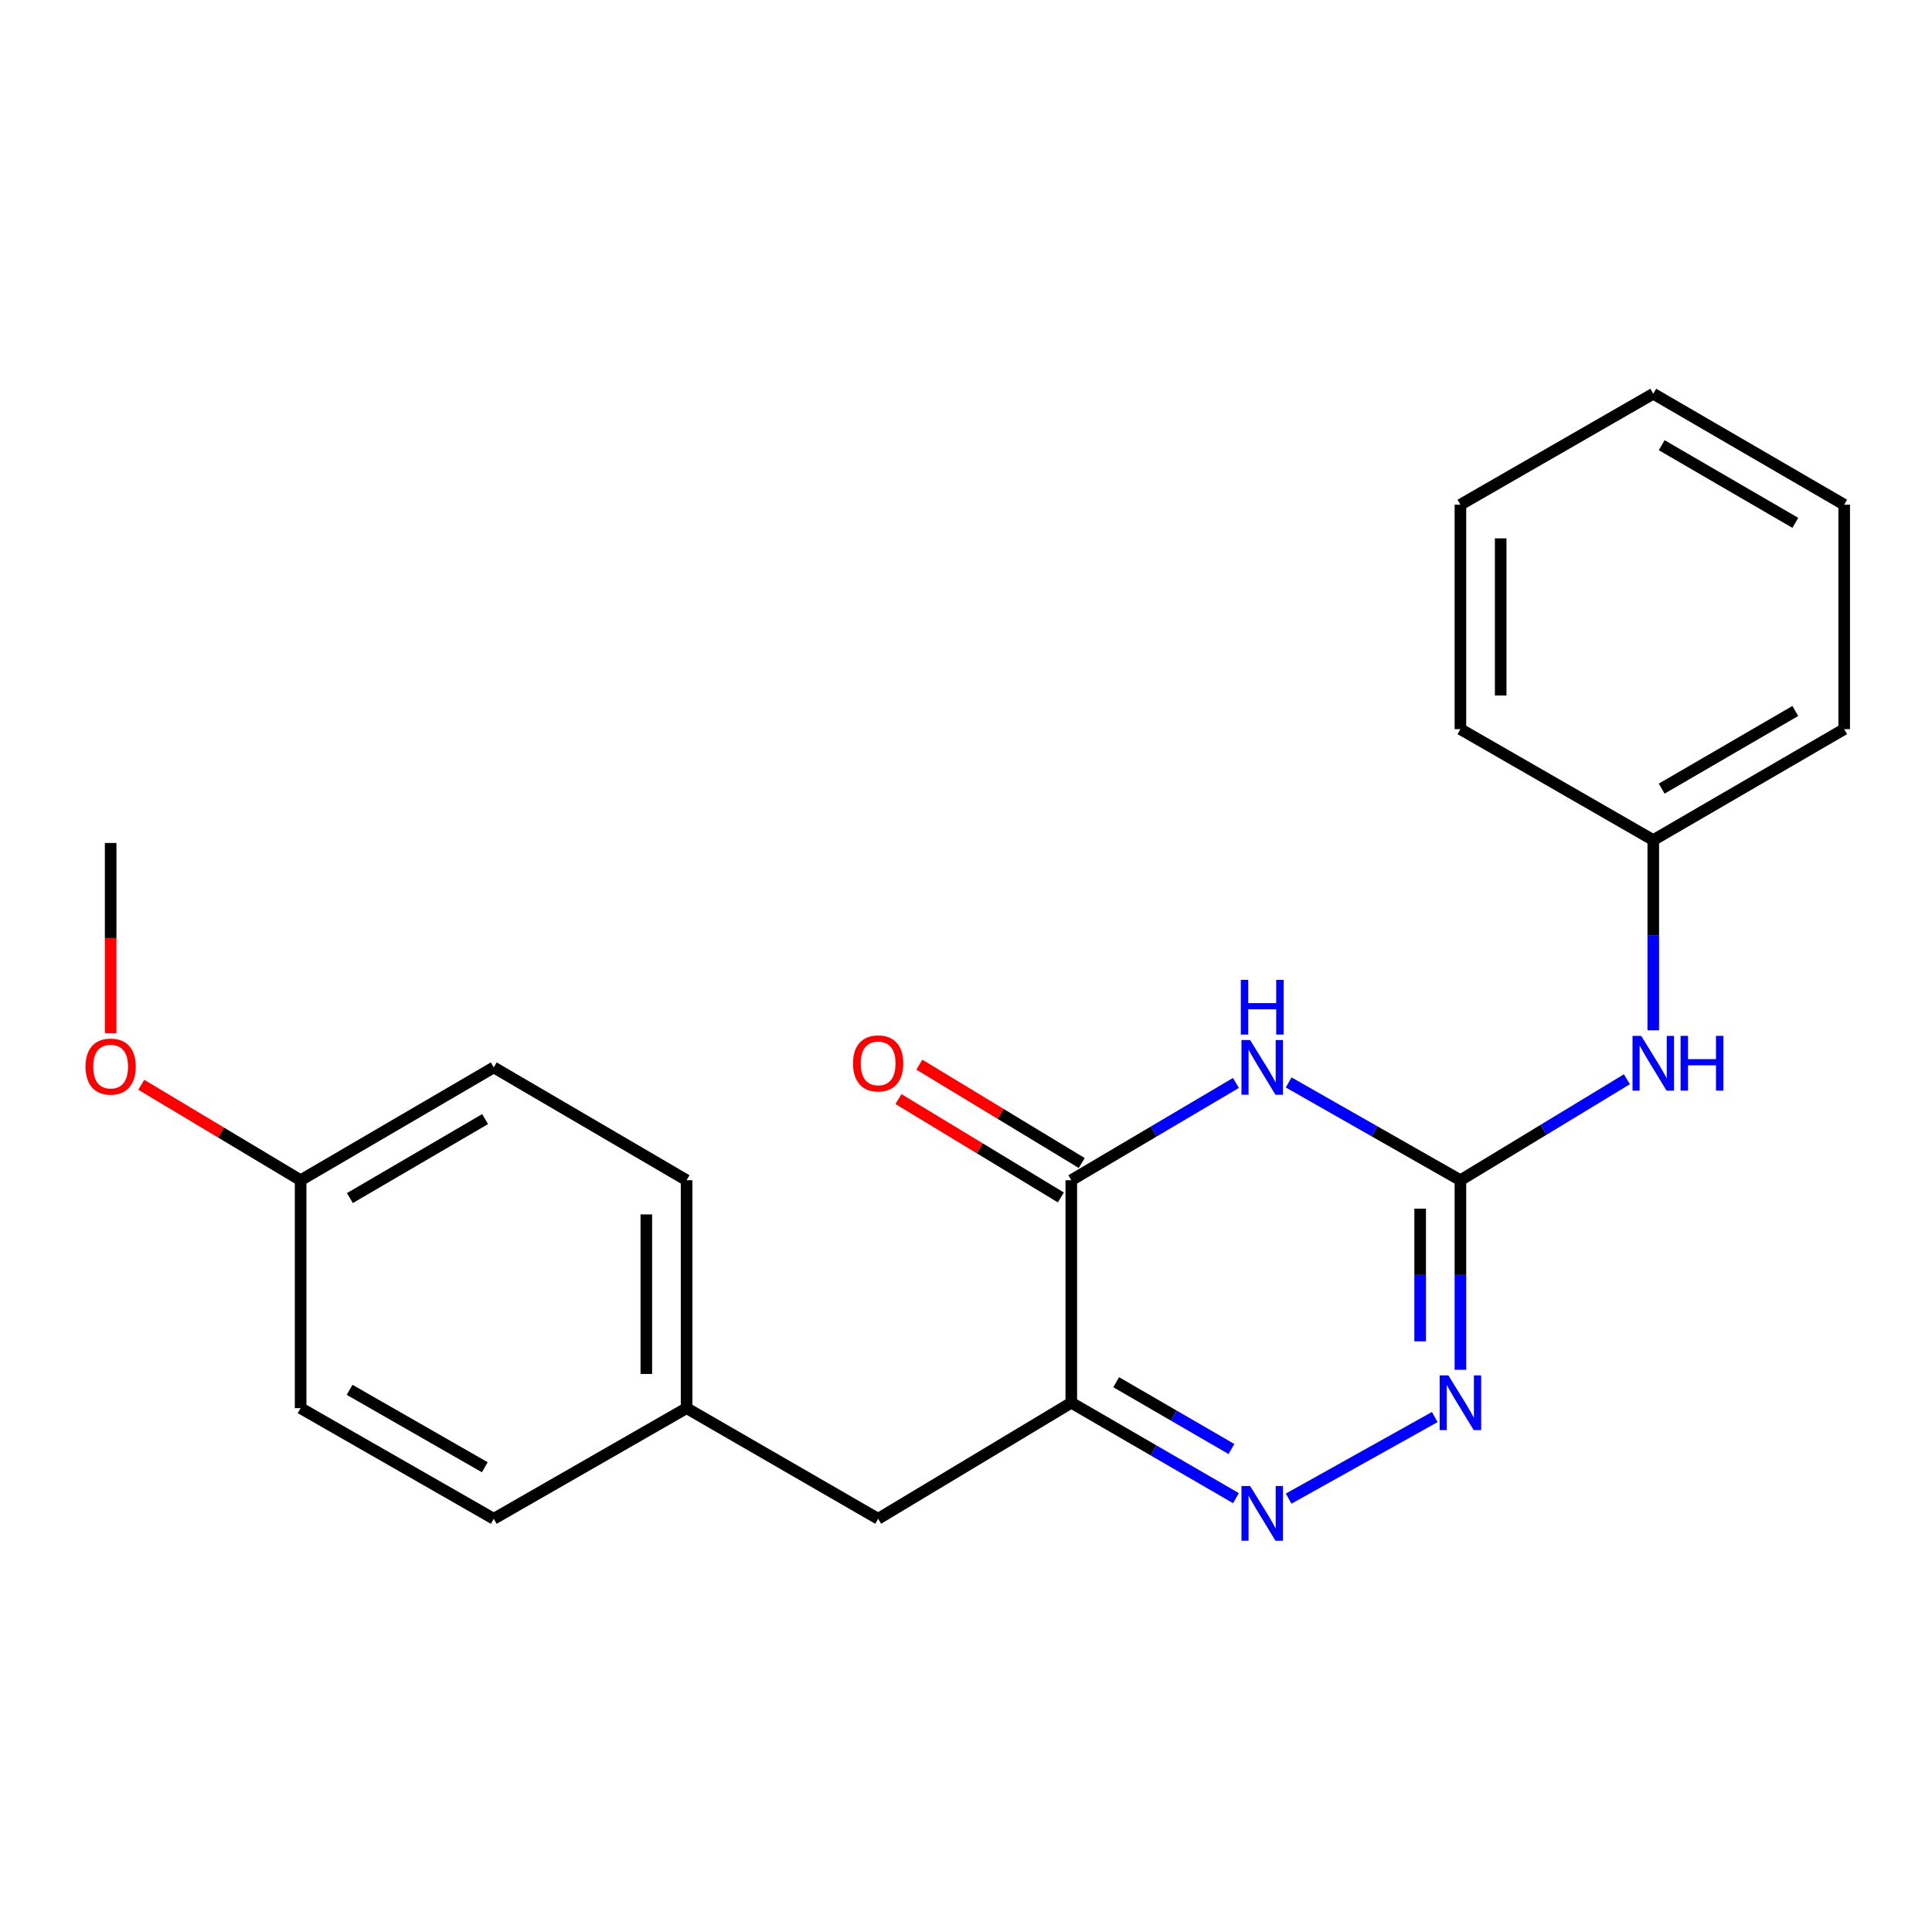 <?xml version='1.0' encoding='iso-8859-1'?>
<svg version='1.1' baseProfile='full'
              xmlns='http://www.w3.org/2000/svg'
                      xmlns:rdkit='http://www.rdkit.org/xml'
                      xmlns:xlink='http://www.w3.org/1999/xlink'
                  xml:space='preserve'
width='1000px' height='1000px' viewBox='0 0 1000 1000'>
<!-- END OF HEADER -->
<rect style='opacity:1.0;fill:#FFFFFF;stroke:none' width='1000' height='1000' x='0' y='0'> </rect>
<path class='bond-1' d='M 667.015,560.282 L 711.463,585.583' style='fill:none;fill-rule:evenodd;stroke:#0000FF;stroke-width:6px;stroke-linecap:butt;stroke-linejoin:miter;stroke-opacity:1' />
<path class='bond-1' d='M 711.463,585.583 L 755.911,610.885' style='fill:none;fill-rule:evenodd;stroke:#000000;stroke-width:6px;stroke-linecap:butt;stroke-linejoin:miter;stroke-opacity:1' />
<path class='bond-2' d='M 639.714,560.53 L 597.106,585.707' style='fill:none;fill-rule:evenodd;stroke:#0000FF;stroke-width:6px;stroke-linecap:butt;stroke-linejoin:miter;stroke-opacity:1' />
<path class='bond-2' d='M 597.106,585.707 L 554.499,610.885' style='fill:none;fill-rule:evenodd;stroke:#000000;stroke-width:6px;stroke-linecap:butt;stroke-linejoin:miter;stroke-opacity:1' />
<path class='bond-0' d='M 554.499,726.045 L 554.499,610.885' style='fill:none;fill-rule:evenodd;stroke:#000000;stroke-width:6px;stroke-linecap:butt;stroke-linejoin:miter;stroke-opacity:1' />
<path class='bond-3' d='M 554.499,726.045 L 597.113,750.748' style='fill:none;fill-rule:evenodd;stroke:#000000;stroke-width:6px;stroke-linecap:butt;stroke-linejoin:miter;stroke-opacity:1' />
<path class='bond-3' d='M 597.113,750.748 L 639.728,775.45' style='fill:none;fill-rule:evenodd;stroke:#0000FF;stroke-width:6px;stroke-linecap:butt;stroke-linejoin:miter;stroke-opacity:1' />
<path class='bond-3' d='M 577.734,715.427 L 607.564,732.718' style='fill:none;fill-rule:evenodd;stroke:#000000;stroke-width:6px;stroke-linecap:butt;stroke-linejoin:miter;stroke-opacity:1' />
<path class='bond-3' d='M 607.564,732.718 L 637.394,750.01' style='fill:none;fill-rule:evenodd;stroke:#0000FF;stroke-width:6px;stroke-linecap:butt;stroke-linejoin:miter;stroke-opacity:1' />
<path class='bond-6' d='M 554.499,726.045 L 454.527,786.121' style='fill:none;fill-rule:evenodd;stroke:#000000;stroke-width:6px;stroke-linecap:butt;stroke-linejoin:miter;stroke-opacity:1' />
<path class='bond-4' d='M 755.911,610.885 L 755.911,659.946' style='fill:none;fill-rule:evenodd;stroke:#000000;stroke-width:6px;stroke-linecap:butt;stroke-linejoin:miter;stroke-opacity:1' />
<path class='bond-4' d='M 755.911,659.946 L 755.911,709.006' style='fill:none;fill-rule:evenodd;stroke:#0000FF;stroke-width:6px;stroke-linecap:butt;stroke-linejoin:miter;stroke-opacity:1' />
<path class='bond-4' d='M 735.072,625.603 L 735.072,659.946' style='fill:none;fill-rule:evenodd;stroke:#000000;stroke-width:6px;stroke-linecap:butt;stroke-linejoin:miter;stroke-opacity:1' />
<path class='bond-4' d='M 735.072,659.946 L 735.072,694.288' style='fill:none;fill-rule:evenodd;stroke:#0000FF;stroke-width:6px;stroke-linecap:butt;stroke-linejoin:miter;stroke-opacity:1' />
<path class='bond-5' d='M 755.911,610.885 L 798.992,584.752' style='fill:none;fill-rule:evenodd;stroke:#000000;stroke-width:6px;stroke-linecap:butt;stroke-linejoin:miter;stroke-opacity:1' />
<path class='bond-5' d='M 798.992,584.752 L 842.073,558.62' style='fill:none;fill-rule:evenodd;stroke:#0000FF;stroke-width:6px;stroke-linecap:butt;stroke-linejoin:miter;stroke-opacity:1' />
<path class='bond-7' d='M 559.897,601.972 L 517.872,576.519' style='fill:none;fill-rule:evenodd;stroke:#000000;stroke-width:6px;stroke-linecap:butt;stroke-linejoin:miter;stroke-opacity:1' />
<path class='bond-7' d='M 517.872,576.519 L 475.847,551.066' style='fill:none;fill-rule:evenodd;stroke:#FF0000;stroke-width:6px;stroke-linecap:butt;stroke-linejoin:miter;stroke-opacity:1' />
<path class='bond-7' d='M 549.101,619.797 L 507.076,594.344' style='fill:none;fill-rule:evenodd;stroke:#000000;stroke-width:6px;stroke-linecap:butt;stroke-linejoin:miter;stroke-opacity:1' />
<path class='bond-7' d='M 507.076,594.344 L 465.051,568.891' style='fill:none;fill-rule:evenodd;stroke:#FF0000;stroke-width:6px;stroke-linecap:butt;stroke-linejoin:miter;stroke-opacity:1' />
<path class='bond-22' d='M 667.001,775.693 L 742.626,733.464' style='fill:none;fill-rule:evenodd;stroke:#0000FF;stroke-width:6px;stroke-linecap:butt;stroke-linejoin:miter;stroke-opacity:1' />
<path class='bond-9' d='M 855.732,533.287 L 855.732,484.057' style='fill:none;fill-rule:evenodd;stroke:#0000FF;stroke-width:6px;stroke-linecap:butt;stroke-linejoin:miter;stroke-opacity:1' />
<path class='bond-9' d='M 855.732,484.057 L 855.732,434.827' style='fill:none;fill-rule:evenodd;stroke:#000000;stroke-width:6px;stroke-linecap:butt;stroke-linejoin:miter;stroke-opacity:1' />
<path class='bond-8' d='M 454.527,786.121 L 355.378,728.859' style='fill:none;fill-rule:evenodd;stroke:#000000;stroke-width:6px;stroke-linecap:butt;stroke-linejoin:miter;stroke-opacity:1' />
<path class='bond-11' d='M 355.378,728.859 L 255.569,786.121' style='fill:none;fill-rule:evenodd;stroke:#000000;stroke-width:6px;stroke-linecap:butt;stroke-linejoin:miter;stroke-opacity:1' />
<path class='bond-12' d='M 355.378,728.859 L 355.378,610.885' style='fill:none;fill-rule:evenodd;stroke:#000000;stroke-width:6px;stroke-linecap:butt;stroke-linejoin:miter;stroke-opacity:1' />
<path class='bond-12' d='M 334.539,711.163 L 334.539,628.581' style='fill:none;fill-rule:evenodd;stroke:#000000;stroke-width:6px;stroke-linecap:butt;stroke-linejoin:miter;stroke-opacity:1' />
<path class='bond-16' d='M 855.732,434.827 L 954.545,377.402' style='fill:none;fill-rule:evenodd;stroke:#000000;stroke-width:6px;stroke-linecap:butt;stroke-linejoin:miter;stroke-opacity:1' />
<path class='bond-16' d='M 860.083,408.195 L 929.253,367.998' style='fill:none;fill-rule:evenodd;stroke:#000000;stroke-width:6px;stroke-linecap:butt;stroke-linejoin:miter;stroke-opacity:1' />
<path class='bond-17' d='M 855.732,434.827 L 755.911,377.402' style='fill:none;fill-rule:evenodd;stroke:#000000;stroke-width:6px;stroke-linecap:butt;stroke-linejoin:miter;stroke-opacity:1' />
<path class='bond-10' d='M 155.598,610.885 L 255.569,552.488' style='fill:none;fill-rule:evenodd;stroke:#000000;stroke-width:6px;stroke-linecap:butt;stroke-linejoin:miter;stroke-opacity:1' />
<path class='bond-10' d='M 181.105,620.12 L 251.085,579.242' style='fill:none;fill-rule:evenodd;stroke:#000000;stroke-width:6px;stroke-linecap:butt;stroke-linejoin:miter;stroke-opacity:1' />
<path class='bond-15' d='M 155.598,610.885 L 114.367,586.189' style='fill:none;fill-rule:evenodd;stroke:#000000;stroke-width:6px;stroke-linecap:butt;stroke-linejoin:miter;stroke-opacity:1' />
<path class='bond-15' d='M 114.367,586.189 L 73.136,561.493' style='fill:none;fill-rule:evenodd;stroke:#FF0000;stroke-width:6px;stroke-linecap:butt;stroke-linejoin:miter;stroke-opacity:1' />
<path class='bond-23' d='M 155.598,610.885 L 155.598,728.859' style='fill:none;fill-rule:evenodd;stroke:#000000;stroke-width:6px;stroke-linecap:butt;stroke-linejoin:miter;stroke-opacity:1' />
<path class='bond-13' d='M 255.569,786.121 L 155.598,728.859' style='fill:none;fill-rule:evenodd;stroke:#000000;stroke-width:6px;stroke-linecap:butt;stroke-linejoin:miter;stroke-opacity:1' />
<path class='bond-13' d='M 250.931,759.448 L 180.951,719.365' style='fill:none;fill-rule:evenodd;stroke:#000000;stroke-width:6px;stroke-linecap:butt;stroke-linejoin:miter;stroke-opacity:1' />
<path class='bond-14' d='M 355.378,610.885 L 255.569,552.488' style='fill:none;fill-rule:evenodd;stroke:#000000;stroke-width:6px;stroke-linecap:butt;stroke-linejoin:miter;stroke-opacity:1' />
<path class='bond-18' d='M 57.271,534.779 L 57.271,485.549' style='fill:none;fill-rule:evenodd;stroke:#FF0000;stroke-width:6px;stroke-linecap:butt;stroke-linejoin:miter;stroke-opacity:1' />
<path class='bond-18' d='M 57.271,485.549 L 57.271,436.32' style='fill:none;fill-rule:evenodd;stroke:#000000;stroke-width:6px;stroke-linecap:butt;stroke-linejoin:miter;stroke-opacity:1' />
<path class='bond-19' d='M 954.545,377.402 L 954.545,261.223' style='fill:none;fill-rule:evenodd;stroke:#000000;stroke-width:6px;stroke-linecap:butt;stroke-linejoin:miter;stroke-opacity:1' />
<path class='bond-20' d='M 755.911,377.402 L 755.911,261.223' style='fill:none;fill-rule:evenodd;stroke:#000000;stroke-width:6px;stroke-linecap:butt;stroke-linejoin:miter;stroke-opacity:1' />
<path class='bond-20' d='M 776.751,359.976 L 776.751,278.65' style='fill:none;fill-rule:evenodd;stroke:#000000;stroke-width:6px;stroke-linecap:butt;stroke-linejoin:miter;stroke-opacity:1' />
<path class='bond-24' d='M 954.545,261.223 L 855.732,203.799' style='fill:none;fill-rule:evenodd;stroke:#000000;stroke-width:6px;stroke-linecap:butt;stroke-linejoin:miter;stroke-opacity:1' />
<path class='bond-24' d='M 929.253,270.627 L 860.083,230.43' style='fill:none;fill-rule:evenodd;stroke:#000000;stroke-width:6px;stroke-linecap:butt;stroke-linejoin:miter;stroke-opacity:1' />
<path class='bond-21' d='M 755.911,261.223 L 855.732,203.799' style='fill:none;fill-rule:evenodd;stroke:#000000;stroke-width:6px;stroke-linecap:butt;stroke-linejoin:miter;stroke-opacity:1' />
<path  class='atom-0' d='M 647.064 538.328
L 656.344 553.328
Q 657.264 554.808, 658.744 557.488
Q 660.224 560.168, 660.304 560.328
L 660.304 538.328
L 664.064 538.328
L 664.064 566.648
L 660.184 566.648
L 650.224 550.248
Q 649.064 548.328, 647.824 546.128
Q 646.624 543.928, 646.264 543.248
L 646.264 566.648
L 642.584 566.648
L 642.584 538.328
L 647.064 538.328
' fill='#0000FF'/>
<path  class='atom-0' d='M 642.244 507.176
L 646.084 507.176
L 646.084 519.216
L 660.564 519.216
L 660.564 507.176
L 664.404 507.176
L 664.404 535.496
L 660.564 535.496
L 660.564 522.416
L 646.084 522.416
L 646.084 535.496
L 642.244 535.496
L 642.244 507.176
' fill='#0000FF'/>
<path  class='atom-4' d='M 647.064 769.171
L 656.344 784.171
Q 657.264 785.651, 658.744 788.331
Q 660.224 791.011, 660.304 791.171
L 660.304 769.171
L 664.064 769.171
L 664.064 797.491
L 660.184 797.491
L 650.224 781.091
Q 649.064 779.171, 647.824 776.971
Q 646.624 774.771, 646.264 774.091
L 646.264 797.491
L 642.584 797.491
L 642.584 769.171
L 647.064 769.171
' fill='#0000FF'/>
<path  class='atom-5' d='M 749.651 711.885
L 758.931 726.885
Q 759.851 728.365, 761.331 731.045
Q 762.811 733.725, 762.891 733.885
L 762.891 711.885
L 766.651 711.885
L 766.651 740.205
L 762.771 740.205
L 752.811 723.805
Q 751.651 721.885, 750.411 719.685
Q 749.211 717.485, 748.851 716.805
L 748.851 740.205
L 745.171 740.205
L 745.171 711.885
L 749.651 711.885
' fill='#0000FF'/>
<path  class='atom-6' d='M 849.472 536.175
L 858.752 551.175
Q 859.672 552.655, 861.152 555.335
Q 862.632 558.015, 862.712 558.175
L 862.712 536.175
L 866.472 536.175
L 866.472 564.495
L 862.592 564.495
L 852.632 548.095
Q 851.472 546.175, 850.232 543.975
Q 849.032 541.775, 848.672 541.095
L 848.672 564.495
L 844.992 564.495
L 844.992 536.175
L 849.472 536.175
' fill='#0000FF'/>
<path  class='atom-6' d='M 869.872 536.175
L 873.712 536.175
L 873.712 548.215
L 888.192 548.215
L 888.192 536.175
L 892.032 536.175
L 892.032 564.495
L 888.192 564.495
L 888.192 551.415
L 873.712 551.415
L 873.712 564.495
L 869.872 564.495
L 869.872 536.175
' fill='#0000FF'/>
<path  class='atom-8' d='M 441.527 550.415
Q 441.527 543.615, 444.887 539.815
Q 448.247 536.015, 454.527 536.015
Q 460.807 536.015, 464.167 539.815
Q 467.527 543.615, 467.527 550.415
Q 467.527 557.295, 464.127 561.215
Q 460.727 565.095, 454.527 565.095
Q 448.287 565.095, 444.887 561.215
Q 441.527 557.335, 441.527 550.415
M 454.527 561.895
Q 458.847 561.895, 461.167 559.015
Q 463.527 556.095, 463.527 550.415
Q 463.527 544.855, 461.167 542.055
Q 458.847 539.215, 454.527 539.215
Q 450.207 539.215, 447.847 542.015
Q 445.527 544.815, 445.527 550.415
Q 445.527 556.135, 447.847 559.015
Q 450.207 561.895, 454.527 561.895
' fill='#FF0000'/>
<path  class='atom-16' d='M 44.271 552.07
Q 44.271 545.27, 47.631 541.47
Q 50.991 537.67, 57.271 537.67
Q 63.551 537.67, 66.911 541.47
Q 70.271 545.27, 70.271 552.07
Q 70.271 558.95, 66.871 562.87
Q 63.471 566.75, 57.271 566.75
Q 51.031 566.75, 47.631 562.87
Q 44.271 558.99, 44.271 552.07
M 57.271 563.55
Q 61.591 563.55, 63.911 560.67
Q 66.271 557.75, 66.271 552.07
Q 66.271 546.51, 63.911 543.71
Q 61.591 540.87, 57.271 540.87
Q 52.951 540.87, 50.591 543.67
Q 48.271 546.47, 48.271 552.07
Q 48.271 557.79, 50.591 560.67
Q 52.951 563.55, 57.271 563.55
' fill='#FF0000'/>
</svg>
